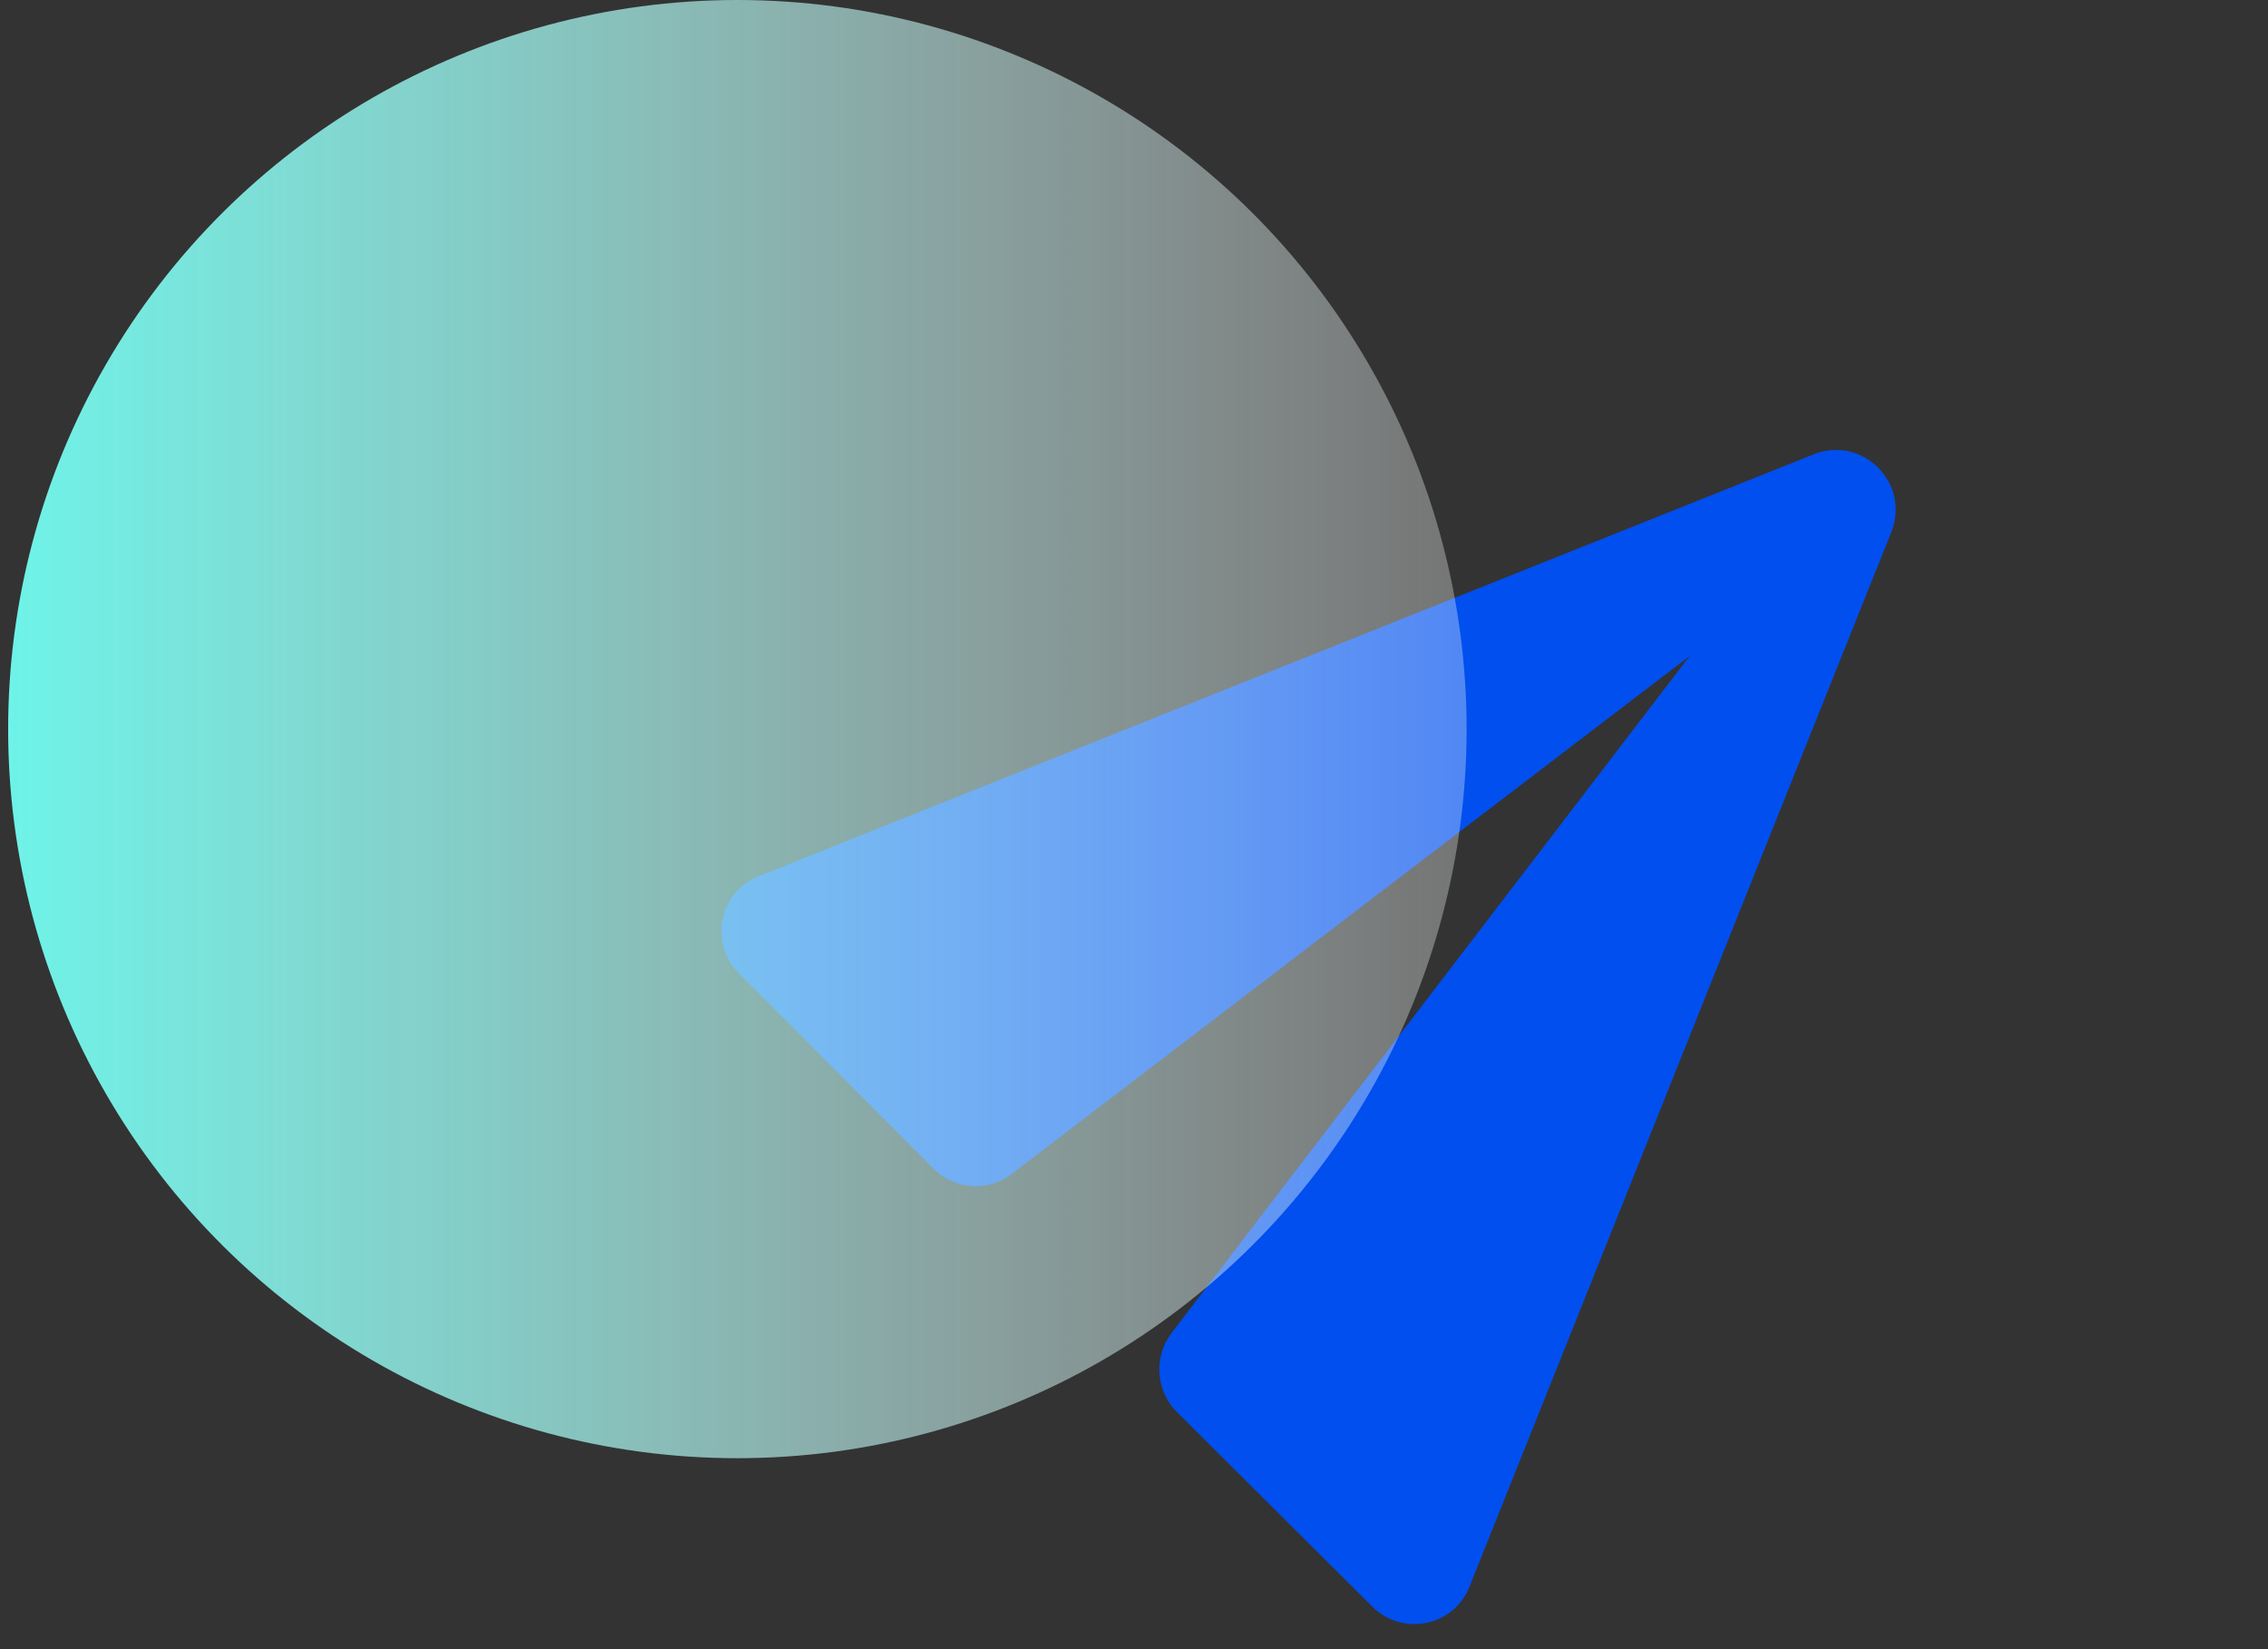 <svg width="66" height="48" viewBox="0 0 66 48" fill="none" xmlns="http://www.w3.org/2000/svg">
<rect x="0" y="0" width="66" height="48" fill="#333333" stroke="none"/>
<path d="M42.767 46.172L55.038 15.49C55.604 14.062 54.201 12.659 52.774 13.225L22.091 25.496C20.922 25.951 20.626 27.453 21.5 28.326L27.162 34.013C27.777 34.628 28.761 34.702 29.451 34.16L49.167 19.096L34.091 38.8C33.561 39.502 33.635 40.486 34.251 41.102L39.937 46.763C40.811 47.637 42.312 47.342 42.767 46.172Z" fill="#004FEE"/>
<ellipse cx="21.458" cy="21.221" rx="21.221" ry="21.221" transform="rotate(-90 21.458 21.221)" fill="url(#paint0_linear)" style="mix-blend-mode:multiply"/>
<defs>
<linearGradient id="paint0_linear" x1="21.458" y1="0" x2="21.458" y2="42.443" gradientUnits="userSpaceOnUse">
<stop stop-color="#6EF3E8"/>
<stop offset="1" stop-color="white" stop-opacity="0.32"/>
</linearGradient>
</defs>
</svg>
